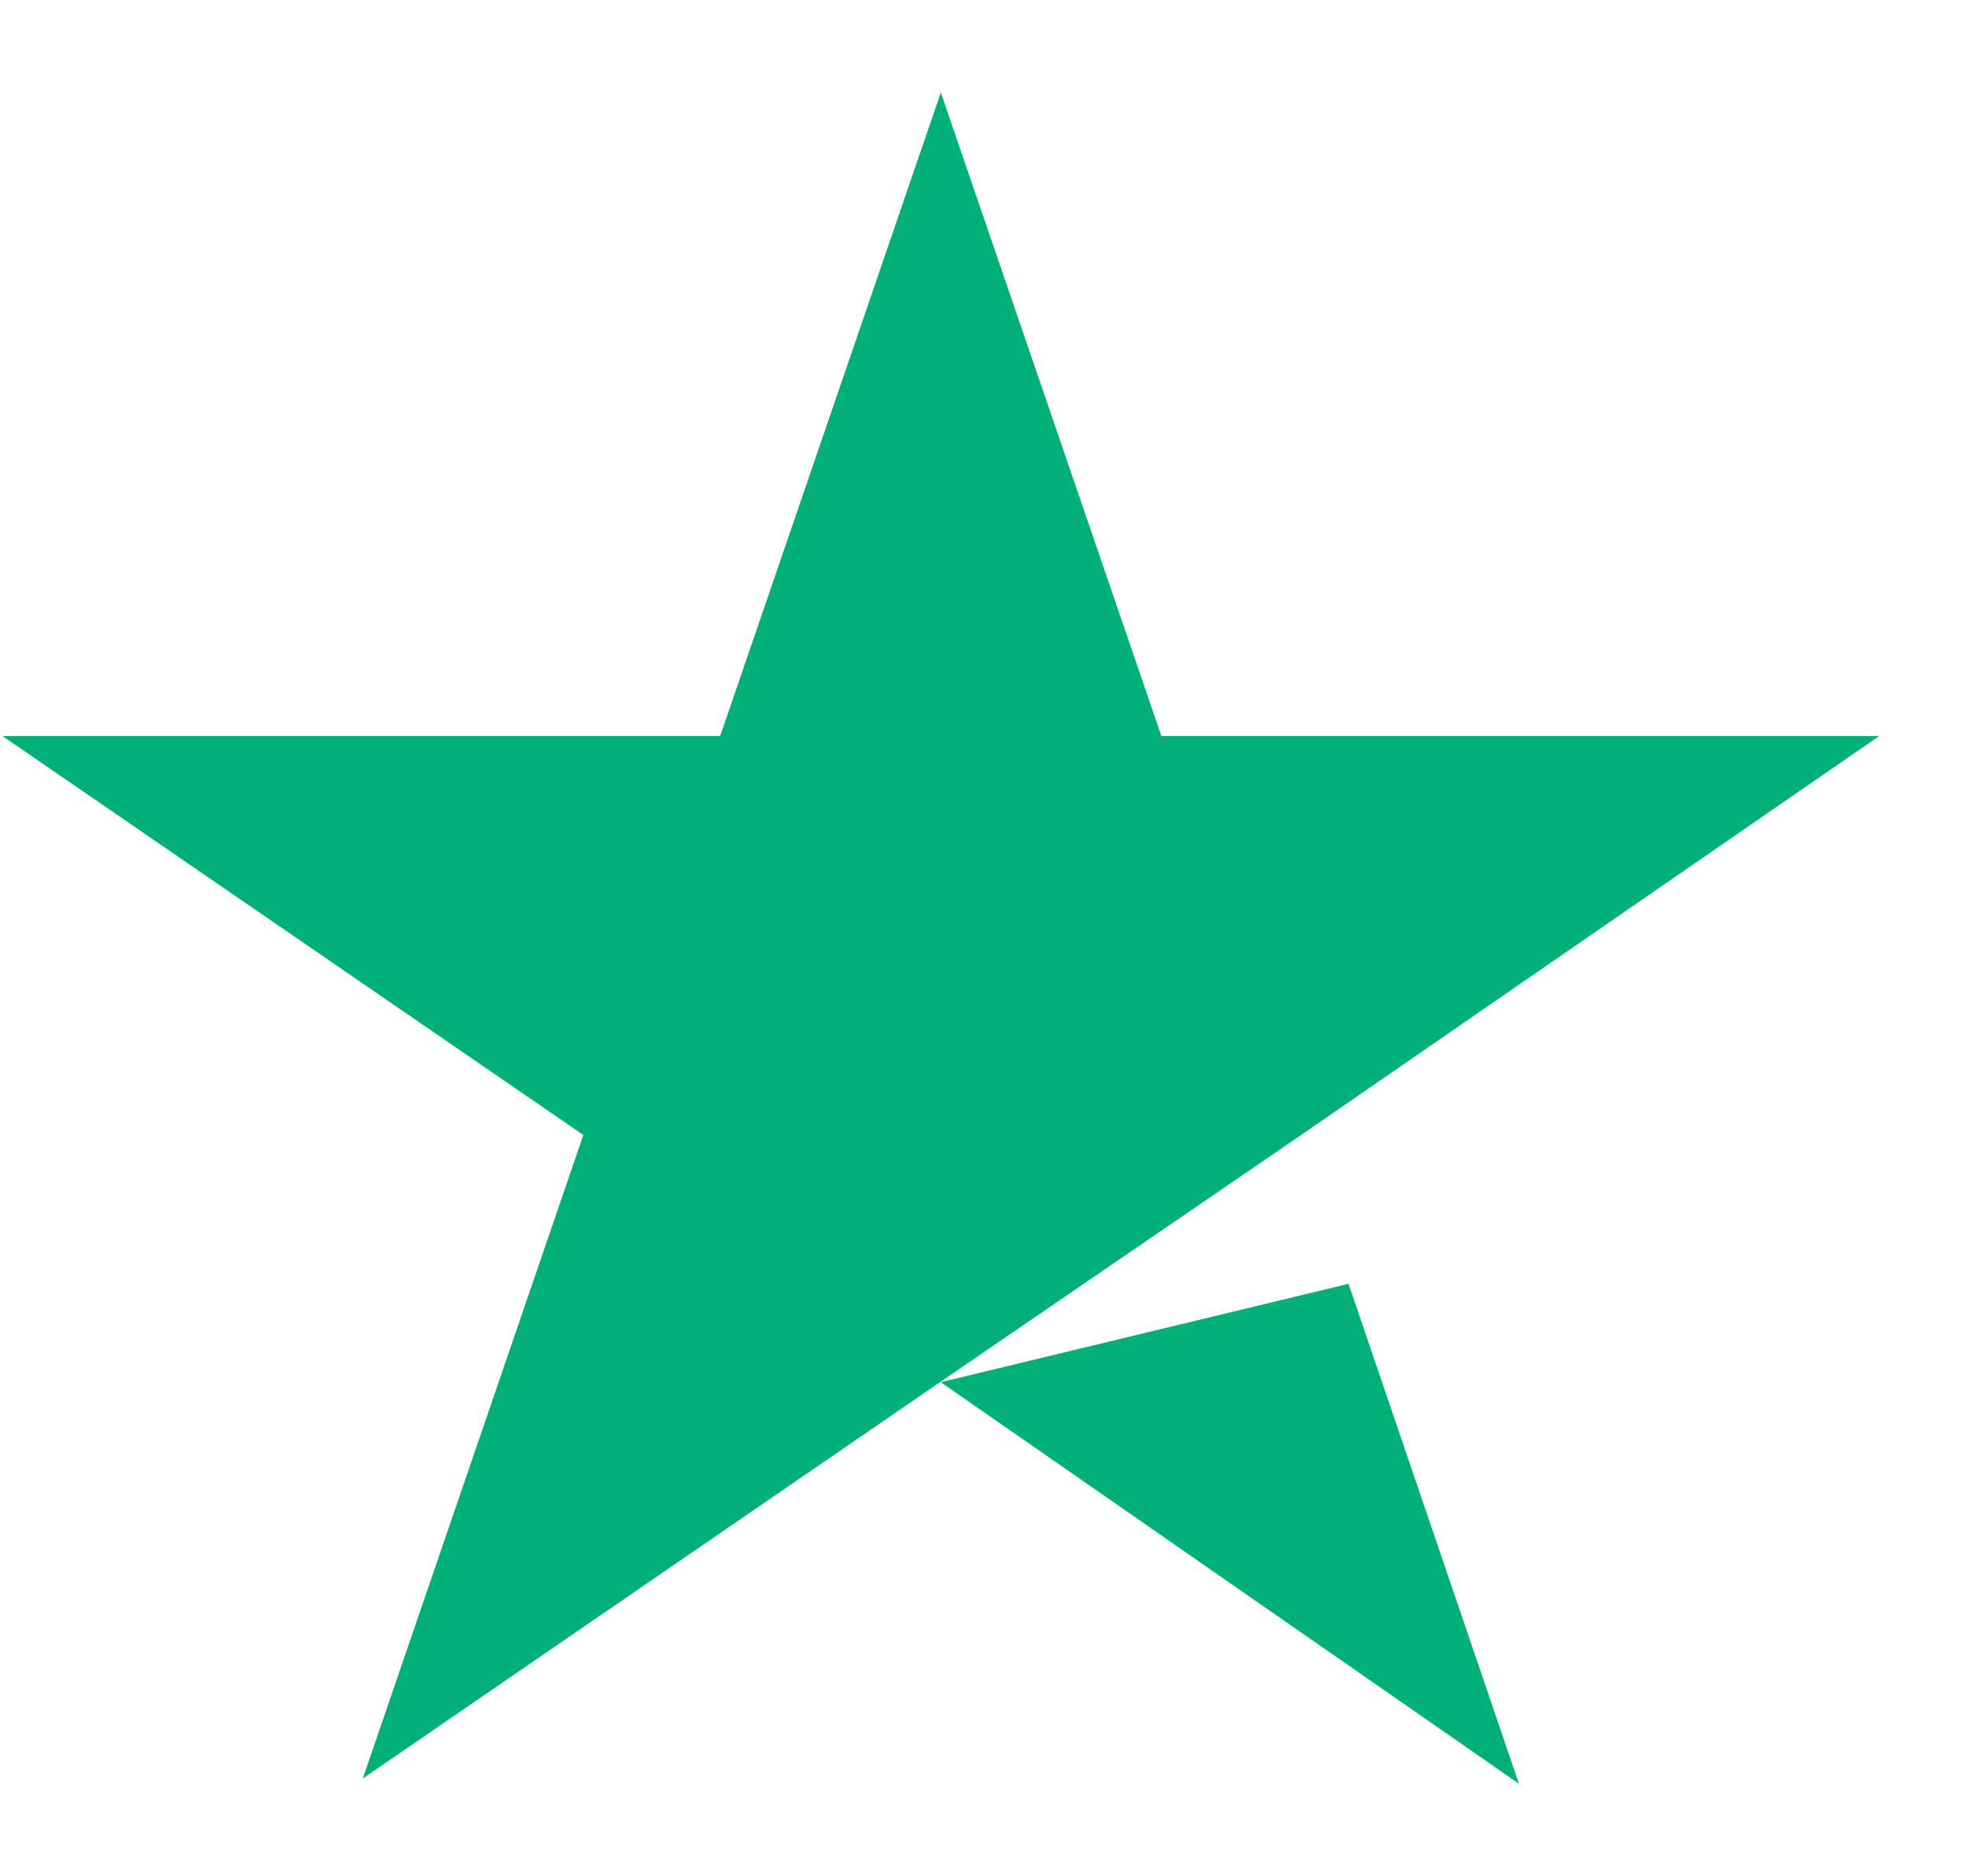 <svg width="22" height="21" viewBox="0 0 22 21" fill="none" xmlns="http://www.w3.org/2000/svg">
<g clip-path="url(#clip0_145_113)">
<path d="M10.528 15.47L15.09 14.369L16.997 19.964L10.528 15.47ZM21.028 8.238H12.996L10.528 1.036L8.059 8.238H0.028L6.528 12.703L4.06 19.905L10.56 15.441L14.56 12.703L21.028 8.238Z" fill="#00B076"/>
</g>
<defs>
<clipPath id="clip0_145_113">
<rect width="21" height="20" fill="white" transform="translate(0.028 0.5)"/>
</clipPath>
</defs>
</svg>
